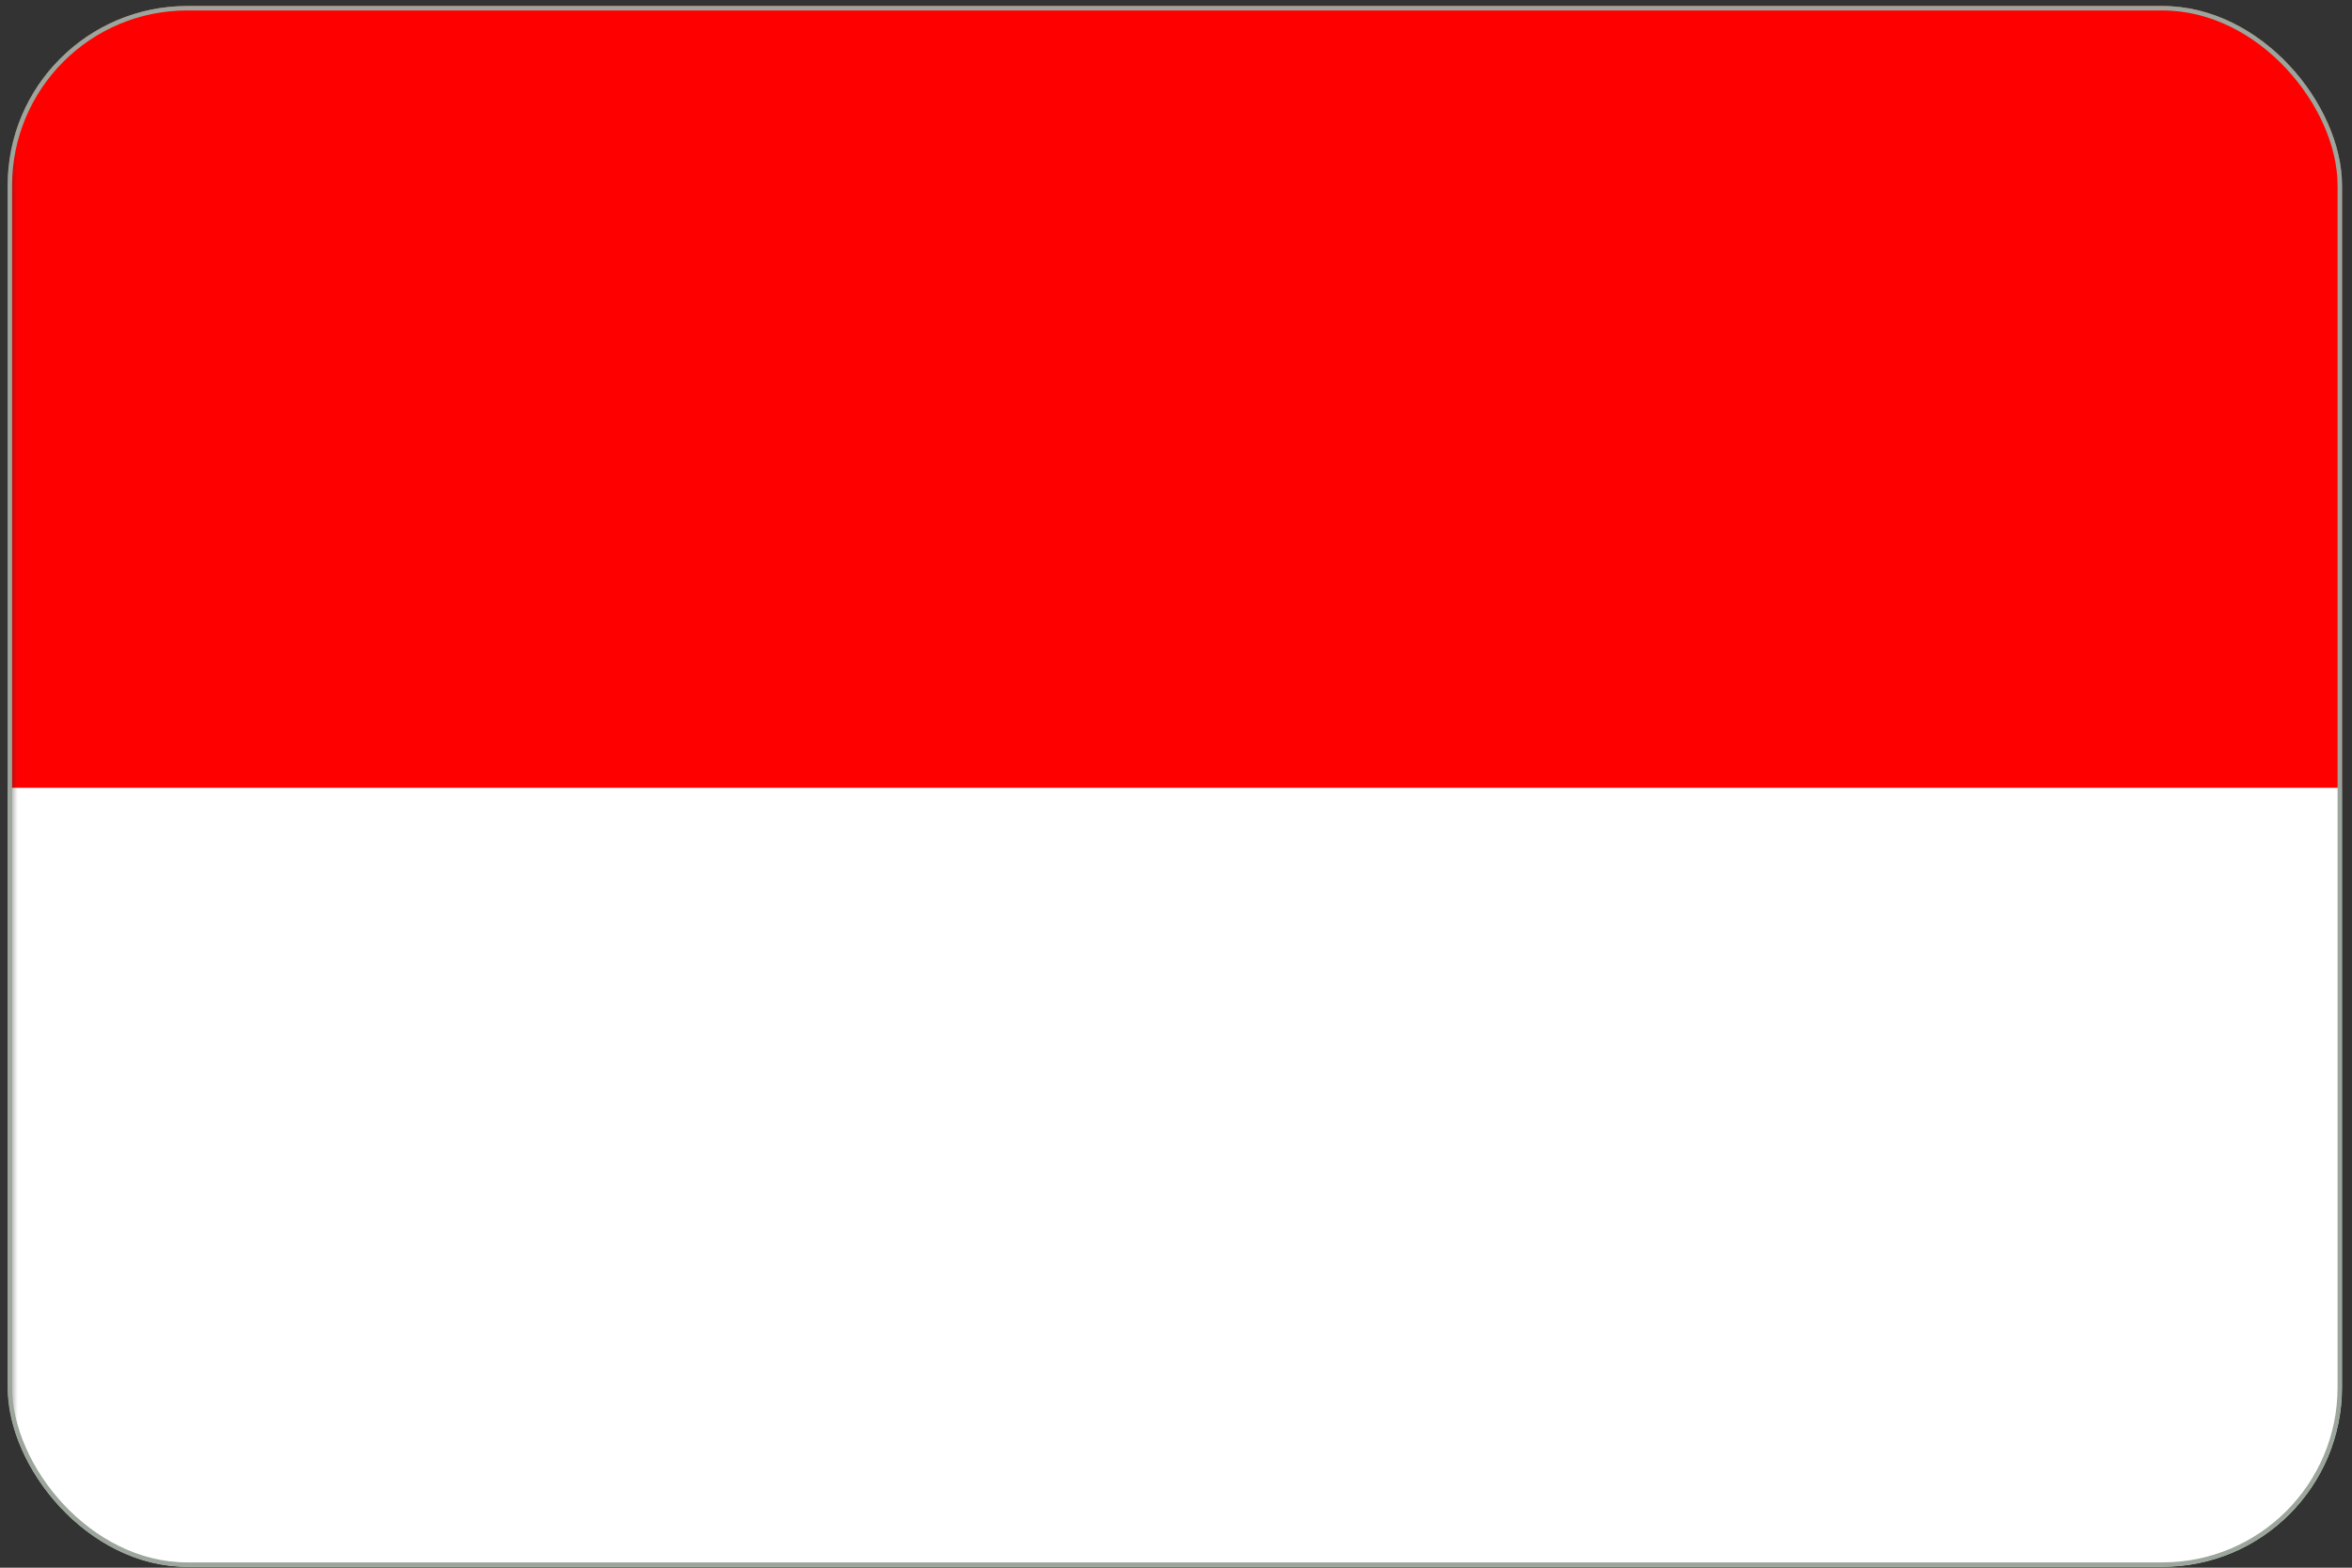<svg width="198" height="132" viewBox="0 0 198 132" fill="none" xmlns="http://www.w3.org/2000/svg">
<rect x="0" y="0" width="198" height="132" fill="#333333" stroke="none"/>
<g clip-path="url(#clip0_83_1949)">
<g clip-path="url(#clip1_83_1949)">
<g clip-path="url(#clip2_83_1949)">
<mask id="mask0_83_1949" style="mask-type:luminance" maskUnits="userSpaceOnUse" x="0" y="-1" width="200" height="135">
<path d="M199.559 -0.872H0.64V133.534H199.559V-0.872Z" fill="white"/>
</mask>
<g mask="url(#mask0_83_1949)">
<path d="M-1.038 -0.872H196.831C203.525 -0.872 209.014 4.064 209.014 10.029V126.08C209.014 132.045 203.573 136.938 196.879 136.981H-1.134C-4.356 136.944 -7.433 135.78 -9.703 133.742C-11.973 131.703 -13.253 128.951 -13.269 126.08V10.029C-13.269 4.064 -7.731 -0.872 -1.038 -0.872Z" fill="white" stroke="#CCCCCC" stroke-width="0.472" stroke-miterlimit="2.613"/>
<path d="M-7.548 -5.348H216.633C224.524 -5.528 230.497 -0.411 230.497 6.052V66.331H-21.467V6.052C-21.467 -0.411 -15.494 -5.528 -7.548 -5.348Z" fill="#FF0000"/>
</g>
</g>
</g>
</g>
<rect x="0.829" y="0.692" width="196.145" height="131.051" rx="14.928" stroke="#9CA69C" stroke-width="0.378"/>
<defs>
<clipPath id="clip0_83_1949">
<rect x="0.64" y="0.503" width="196.523" height="131.428" rx="15.117" fill="white"/>
</clipPath>
<clipPath id="clip1_83_1949">
<rect width="198.79" height="140.589" fill="white" transform="translate(0.64 -4.032)"/>
</clipPath>
<clipPath id="clip2_83_1949">
<rect width="198.919" height="134.27" fill="white" transform="translate(0.64 -0.872)"/>
</clipPath>
</defs>
</svg>

